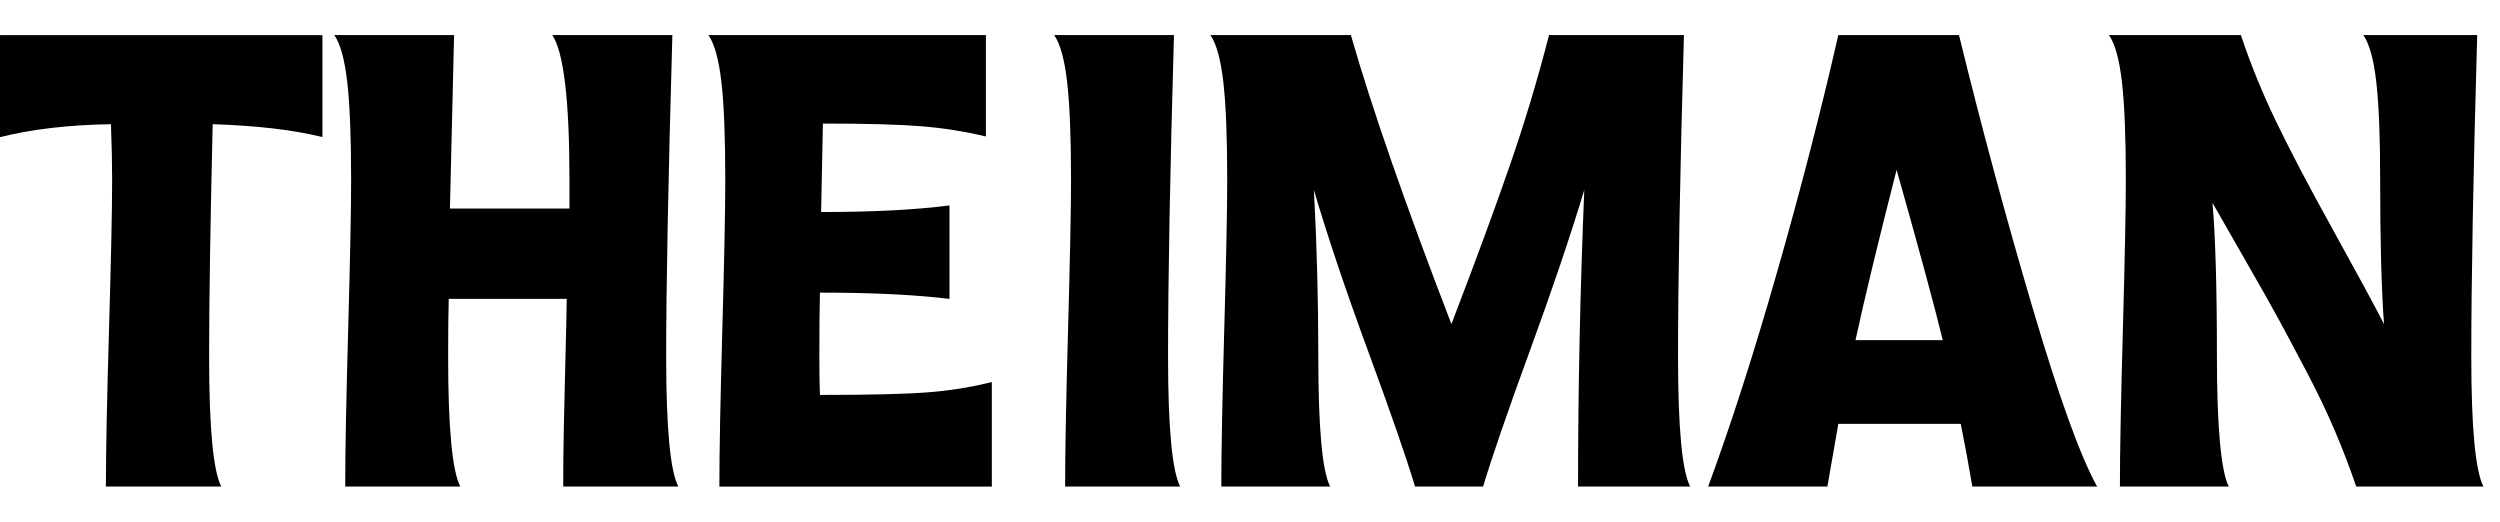 <?xml version="1.0" encoding="UTF-8"?> <svg xmlns="http://www.w3.org/2000/svg" viewBox="0 0 151.00 31.51" data-guides="{&quot;vertical&quot;:[],&quot;horizontal&quot;:[]}"><path fill="rgb(0, 0, 0)" stroke="none" fill-opacity="1" stroke-width="1" stroke-opacity="1" id="tSvg94c0ec1459" title="Path 1" d="M70.907 2.119C70.669 10.422 70.55 16.9 70.55 21.553C70.55 25.825 70.794 28.437 71.283 29.388C68.966 29.388 66.649 29.388 64.333 29.388C64.333 27.322 64.392 24.155 64.511 19.889C64.63 15.623 64.69 12.609 64.69 10.847C64.69 8.299 64.613 6.341 64.457 4.971C64.301 3.602 64.041 2.651 63.672 2.119C66.084 2.119 68.496 2.119 70.907 2.119Z"></path><path fill="rgb(0, 0, 0)" stroke="none" fill-opacity="1" stroke-width="1" stroke-opacity="1" id="tSvgfd235dbe0" title="Path 2" d="M73.767 29.387C73.767 27.321 73.826 24.154 73.945 19.888C74.064 15.622 74.124 12.608 74.124 10.846C74.124 8.298 74.047 6.34 73.891 4.97C73.736 3.601 73.475 2.65 73.106 2.118C75.935 2.118 78.763 2.118 81.592 2.118C82.867 6.555 84.891 12.373 87.666 19.574C89.12 15.783 90.293 12.598 91.185 10.018C92.079 7.439 92.871 4.806 93.562 2.118C96.278 2.118 98.994 2.118 101.71 2.118C101.472 10.421 101.353 16.899 101.353 21.552C101.353 25.824 101.596 28.436 102.085 29.387C99.828 29.387 97.571 29.387 95.314 29.387C95.314 23.518 95.439 17.546 95.69 11.474C94.856 14.238 93.764 17.467 92.412 21.162C91.06 24.856 90.117 27.598 89.579 29.386C88.209 29.386 86.839 29.386 85.469 29.386C84.945 27.649 84.002 24.928 82.637 21.219C81.272 17.51 80.18 14.261 79.359 11.473C79.537 14.757 79.626 18.117 79.626 21.552C79.626 25.85 79.864 28.462 80.341 29.387C78.15 29.387 75.959 29.387 73.768 29.387C73.768 29.387 73.767 29.387 73.767 29.387Z"></path><path fill="rgb(0, 0, 0)" stroke="none" fill-opacity="1" stroke-width="1" stroke-opacity="1" id="tSvge2ed51f889" title="Path 3" d="M119.128 29.387C118.938 28.246 118.705 26.985 118.431 25.602C115.966 25.602 113.5 25.602 111.035 25.602C110.814 26.864 110.594 28.125 110.374 29.387C107.974 29.387 105.573 29.387 103.173 29.387C104.542 25.673 105.933 21.347 107.344 16.408C108.756 11.471 109.986 6.707 111.034 2.118C113.463 2.118 115.893 2.118 118.323 2.118C119.669 7.621 121.143 13.088 122.746 18.52C124.347 23.951 125.655 27.574 126.667 29.387C124.154 29.387 121.64 29.387 119.128 29.387ZM112.071 20.545C113.828 20.545 115.585 20.545 117.342 20.545C116.877 18.619 115.948 15.189 114.555 10.259C113.459 14.543 112.631 17.971 112.071 20.545Z"></path><path fill="rgb(0, 0, 0)" stroke="none" fill-opacity="1" stroke-width="1" stroke-opacity="1" id="tSvgc335f1a6a1" title="Path 4" d="M128.043 29.387C128.043 27.321 128.103 24.154 128.222 19.888C128.34 15.622 128.4 12.608 128.4 10.846C128.4 8.298 128.323 6.34 128.167 4.97C128.012 3.6 127.751 2.65 127.381 2.118C130.037 2.118 132.693 2.118 135.349 2.118C135.933 3.868 136.641 5.607 137.475 7.337C138.309 9.068 139.451 11.245 140.905 13.869C142.358 16.493 143.388 18.395 143.995 19.574C143.839 17.482 143.762 14.573 143.762 10.846C143.762 8.298 143.685 6.34 143.53 4.97C143.374 3.601 143.113 2.65 142.744 2.118C145.037 2.118 147.33 2.118 149.623 2.118C149.385 10.421 149.266 16.899 149.266 21.552C149.266 25.824 149.51 28.436 150 29.387C147.438 29.387 144.877 29.387 142.316 29.387C141.935 28.272 141.506 27.152 141.03 26.03C140.553 24.908 139.974 23.698 139.289 22.397C138.603 21.098 138.041 20.042 137.601 19.231C137.159 18.42 136.478 17.213 135.555 15.609C134.632 14.006 133.993 12.886 133.635 12.252C133.813 14.319 133.902 17.417 133.902 21.55C133.902 25.683 134.14 28.46 134.617 29.385C132.425 29.385 130.234 29.385 128.043 29.387Z"></path><path fill="rgb(0, 0, 0)" stroke="none" fill-opacity="1" stroke-width="1" stroke-opacity="1" id="tSvgd673699850" title="Path 5" d="M19.475 8.28C17.747 7.849 15.538 7.589 12.846 7.501C12.703 13.536 12.631 18.219 12.631 21.553C12.631 25.825 12.874 28.437 13.364 29.388C11.041 29.388 8.719 29.388 6.397 29.388C6.397 27.308 6.459 24.139 6.585 19.88C6.709 15.62 6.773 12.609 6.773 10.848C6.773 9.909 6.749 8.794 6.702 7.502C4.176 7.54 1.943 7.799 0.001 8.282C0.001 6.228 0.001 4.175 0.001 2.121C6.492 2.121 12.983 2.121 19.475 2.121C19.475 4.175 19.475 6.228 19.475 8.282C19.475 8.282 19.475 8.282 19.475 8.282C19.475 8.281 19.475 8.281 19.475 8.28Z"></path><path fill="rgb(0, 0, 0)" stroke="none" fill-opacity="1" stroke-width="1" stroke-opacity="1" id="tSvg35fb40de7a" title="Path 6" d="M40.968 29.387C38.651 29.387 36.335 29.387 34.018 29.387C34.018 28.31 34.03 27.14 34.054 25.878C34.078 24.617 34.111 23.204 34.152 21.638C34.194 20.072 34.221 18.878 34.232 18.053C31.856 18.053 29.48 18.053 27.104 18.053C27.08 18.853 27.068 20.018 27.068 21.552C27.068 25.824 27.311 28.436 27.801 29.387C25.485 29.387 23.168 29.387 20.851 29.387C20.851 27.321 20.911 24.154 21.03 19.888C21.149 15.622 21.208 12.608 21.208 10.846C21.208 8.298 21.131 6.34 20.976 4.97C20.82 3.601 20.559 2.65 20.191 2.118C22.602 2.118 25.014 2.118 27.426 2.118C27.295 7.429 27.211 10.922 27.176 12.596C29.582 12.596 31.988 12.596 34.395 12.596C34.395 12.013 34.395 11.429 34.395 10.846C34.395 6.054 34.048 3.145 33.358 2.118C35.776 2.118 38.194 2.118 40.611 2.118C40.361 10.839 40.236 17.318 40.236 21.552C40.237 25.824 40.48 28.436 40.968 29.387Z"></path><path fill="rgb(0, 0, 0)" stroke="none" fill-opacity="1" stroke-width="1" stroke-opacity="1" id="tSvg139bd6d28b9" title="Path 7" d="M49.525 23.854C52.467 23.854 54.616 23.804 55.976 23.702C57.333 23.601 58.643 23.392 59.906 23.075C59.906 25.18 59.906 27.284 59.906 29.389C54.421 29.389 48.935 29.389 43.45 29.389C43.45 27.323 43.51 24.157 43.629 19.89C43.748 15.624 43.807 12.61 43.807 10.848C43.807 8.3 43.73 6.342 43.575 4.972C43.419 3.603 43.158 2.652 42.789 2.12C48.376 2.12 53.962 2.12 59.548 2.12C59.548 4.161 59.548 6.202 59.548 8.243C58.273 7.939 56.973 7.733 55.644 7.625C54.315 7.517 52.335 7.463 49.703 7.463C49.667 9.244 49.631 11.025 49.596 12.806C52.716 12.806 55.301 12.674 57.349 12.407C57.349 14.289 57.349 16.171 57.349 18.053C55.252 17.799 52.644 17.674 49.524 17.674C49.5 18.561 49.489 19.854 49.489 21.552C49.489 22.617 49.5 23.384 49.525 23.854Z"></path><defs></defs></svg> 